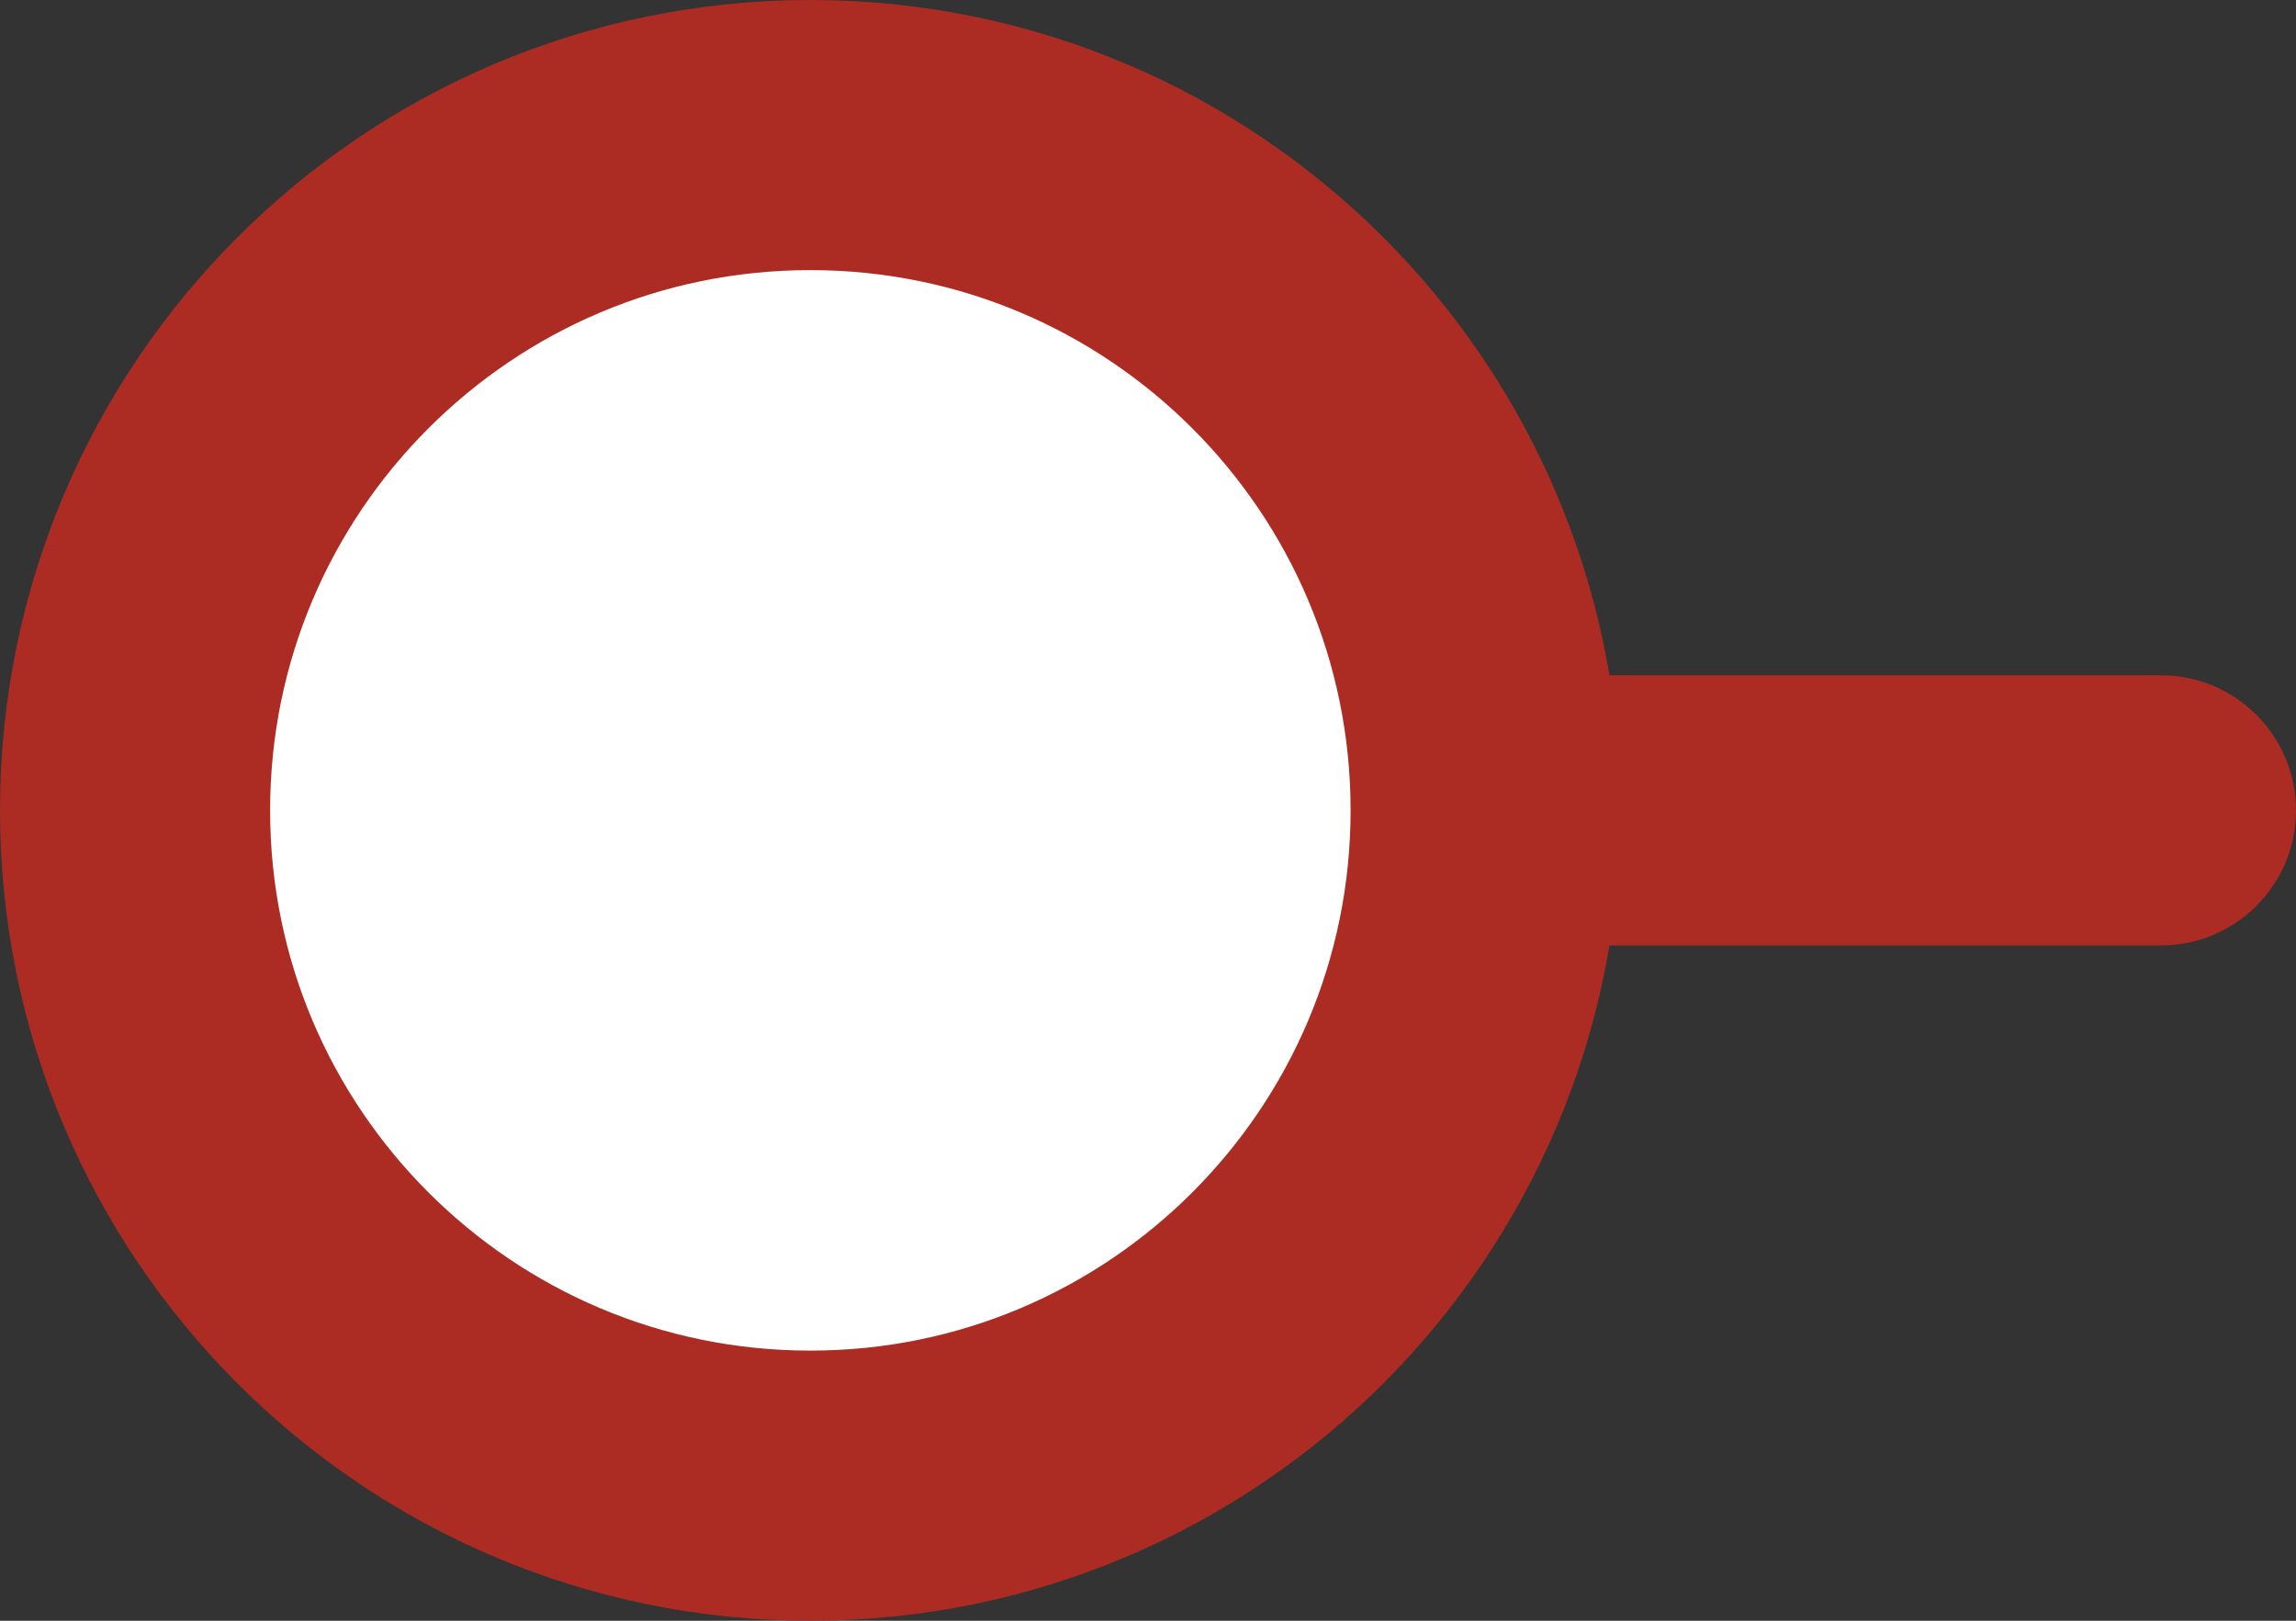<svg xmlns="http://www.w3.org/2000/svg" width="17" height="12" viewBox="0 0 17 12" fill="none">
<rect x="0" y="0" width="17" height="12" fill="#333333" stroke="none"/>
<path d="M16 5H11C10.448 5 10 5.448 10 6C10 6.552 10.448 7 11 7H16C16.552 7 17 6.552 17 6C17 5.448 16.552 5 16 5Z" fill="#ac2c24"/>
<path d="M6 11C8.761 11 11 8.761 11 6C11 3.239 8.761 1 6 1C3.239 1 1 3.239 1 6C1 8.761 3.239 11 6 11Z" stroke="#ac2c24" stroke-width="2" fill="#ffffff"/>
</svg>